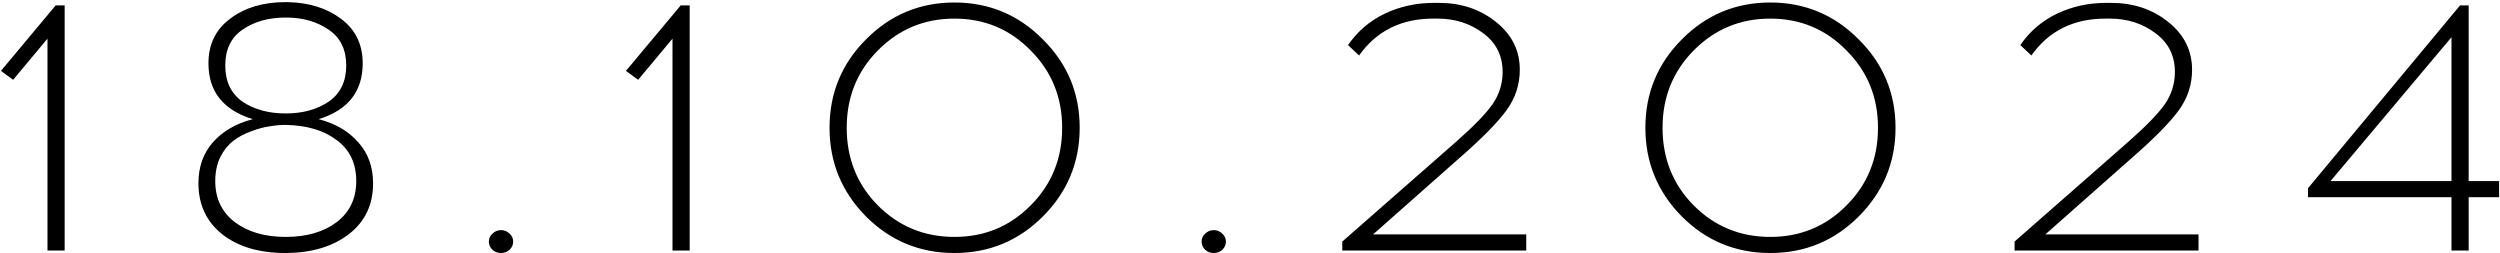 <?xml version="1.0" encoding="UTF-8"?> <svg xmlns="http://www.w3.org/2000/svg" width="978" height="99" viewBox="0 0 978 99" fill="none"><path d="M25.294 98H18.574V15.12L5.134 31.22L0.374 27.72L21.794 2.1H25.294V98ZM124.666 46.62C131.199 48.3 136.379 51.333 140.206 55.72C144.033 60.013 145.946 65.333 145.946 71.68C145.946 79.987 142.866 86.567 136.706 91.42C130.546 96.273 122.473 98.793 112.486 98.98H111.646C101.473 98.98 93.259 96.553 87.006 91.7C80.752 86.753 77.626 80.08 77.626 71.68C77.626 65.24 79.539 59.873 83.366 55.58C87.192 51.287 92.373 48.3 98.906 46.62C87.332 43.073 81.546 35.793 81.546 24.78C81.546 17.313 84.392 11.48 90.086 7.28C95.779 2.987 102.919 0.84 111.506 0.84H112.626C121.026 1.027 127.979 3.22 133.486 7.42C139.086 11.62 141.886 17.407 141.886 24.78C141.886 35.793 136.146 43.073 124.666 46.62ZM94.846 11.62C90.366 14.7 88.126 19.367 88.126 25.62C88.126 31.873 90.366 36.587 94.846 39.76C99.419 42.84 105.066 44.38 111.786 44.38C118.413 44.38 124.013 42.84 128.586 39.76C133.159 36.587 135.446 31.873 135.446 25.62C135.446 19.367 133.159 14.7 128.586 11.62C124.013 8.447 118.413 6.86 111.786 6.86C105.066 6.86 99.419 8.447 94.846 11.62ZM91.906 86.94C97.039 90.767 103.666 92.68 111.786 92.68C119.906 92.68 126.533 90.767 131.666 86.94C136.799 83.02 139.366 77.653 139.366 70.84C139.366 63.933 136.846 58.613 131.806 54.88C126.859 51.053 120.186 49.047 111.786 48.86C109.733 48.86 107.633 49.047 105.486 49.42C103.339 49.7 100.913 50.353 98.206 51.38C95.593 52.313 93.259 53.573 91.206 55.16C89.246 56.653 87.566 58.753 86.166 61.46C84.859 64.167 84.206 67.293 84.206 70.84C84.206 77.653 86.772 83.02 91.906 86.94ZM192.638 91.42C193.571 90.487 194.691 90.02 195.998 90.02C197.305 90.02 198.425 90.487 199.358 91.42C200.291 92.26 200.758 93.287 200.758 94.5C200.758 95.713 200.291 96.787 199.358 97.72C198.425 98.56 197.305 98.98 195.998 98.98C194.691 98.98 193.571 98.56 192.638 97.72C191.705 96.787 191.238 95.713 191.238 94.5C191.238 93.287 191.705 92.26 192.638 91.42ZM269.802 98H263.082V15.12L249.642 31.22L244.882 27.72L266.302 2.1H269.802V98ZM338.794 15.4C348.314 5.787 359.84 0.98 373.374 0.98C386.907 0.98 398.434 5.787 407.954 15.4C417.567 24.92 422.374 36.447 422.374 49.98C422.374 63.513 417.567 75.087 407.954 84.7C398.434 94.22 386.907 98.98 373.374 98.98C359.84 98.98 348.314 94.22 338.794 84.7C329.274 75.087 324.514 63.513 324.514 49.98C324.514 36.447 329.274 24.92 338.794 15.4ZM403.194 19.74C395.074 11.433 385.134 7.28 373.374 7.28C361.614 7.28 351.627 11.433 343.414 19.74C335.294 27.953 331.234 38.033 331.234 49.98C331.234 62.02 335.294 72.147 343.414 80.36C351.627 88.573 361.614 92.68 373.374 92.68C385.134 92.68 395.074 88.573 403.194 80.36C411.407 72.147 415.514 62.02 415.514 49.98C415.514 38.033 411.407 27.953 403.194 19.74ZM471.462 91.42C472.396 90.487 473.516 90.02 474.822 90.02C476.129 90.02 477.249 90.487 478.182 91.42C479.116 92.26 479.582 93.287 479.582 94.5C479.582 95.713 479.116 96.787 478.182 97.72C477.249 98.56 476.129 98.98 474.822 98.98C473.516 98.98 472.396 98.56 471.462 97.72C470.529 96.787 470.062 95.713 470.062 94.5C470.062 93.287 470.529 92.26 471.462 91.42ZM597.066 98H525.106V94.5L569.486 55.58C576.486 49.42 581.293 44.473 583.906 40.74C586.52 36.913 587.826 32.713 587.826 28.14C587.826 21.793 585.306 16.753 580.266 13.02C575.226 9.193 569.253 7.28 562.346 7.28H560.666C548.16 7.28 538.5 12.087 531.686 21.7L527.346 17.64C531.08 12.227 535.886 8.12 541.766 5.32C547.646 2.52 554.086 1.12 561.086 1.12H562.766C571.54 1.12 579.006 3.593 585.166 8.54C591.42 13.487 594.546 19.74 594.546 27.3C594.546 33.087 592.82 38.36 589.366 43.12C585.913 47.88 579.8 54.087 571.026 61.74L537.146 91.7H597.066V98ZM657.95 15.4C667.47 5.787 678.997 0.98 692.53 0.98C706.063 0.98 717.59 5.787 727.11 15.4C736.723 24.92 741.53 36.447 741.53 49.98C741.53 63.513 736.723 75.087 727.11 84.7C717.59 94.22 706.063 98.98 692.53 98.98C678.997 98.98 667.47 94.22 657.95 84.7C648.43 75.087 643.67 63.513 643.67 49.98C643.67 36.447 648.43 24.92 657.95 15.4ZM722.35 19.74C714.23 11.433 704.29 7.28 692.53 7.28C680.77 7.28 670.783 11.433 662.57 19.74C654.45 27.953 650.39 38.033 650.39 49.98C650.39 62.02 654.45 72.147 662.57 80.36C670.783 88.573 680.77 92.68 692.53 92.68C704.29 92.68 714.23 88.573 722.35 80.36C730.563 72.147 734.67 62.02 734.67 49.98C734.67 38.033 730.563 27.953 722.35 19.74ZM860.059 98H788.099V94.5L832.479 55.58C839.479 49.42 844.285 44.473 846.899 40.74C849.512 36.913 850.819 32.713 850.819 28.14C850.819 21.793 848.299 16.753 843.259 13.02C838.219 9.193 832.245 7.28 825.339 7.28H823.659C811.152 7.28 801.492 12.087 794.679 21.7L790.339 17.64C794.072 12.227 798.879 8.12 804.759 5.32C810.639 2.52 817.079 1.12 824.079 1.12H825.759C834.532 1.12 841.999 3.593 848.159 8.54C854.412 13.487 857.539 19.74 857.539 27.3C857.539 33.087 855.812 38.36 852.359 43.12C848.905 47.88 842.792 54.087 834.019 61.74L800.139 91.7H860.059V98ZM965.742 77.14V98H959.022V77.14H902.882V73.64L962.382 2.1H965.742V70.84H977.642V77.14H965.742ZM959.022 14.56L911.702 70.84H959.022V14.56Z" fill="black"></path></svg> 